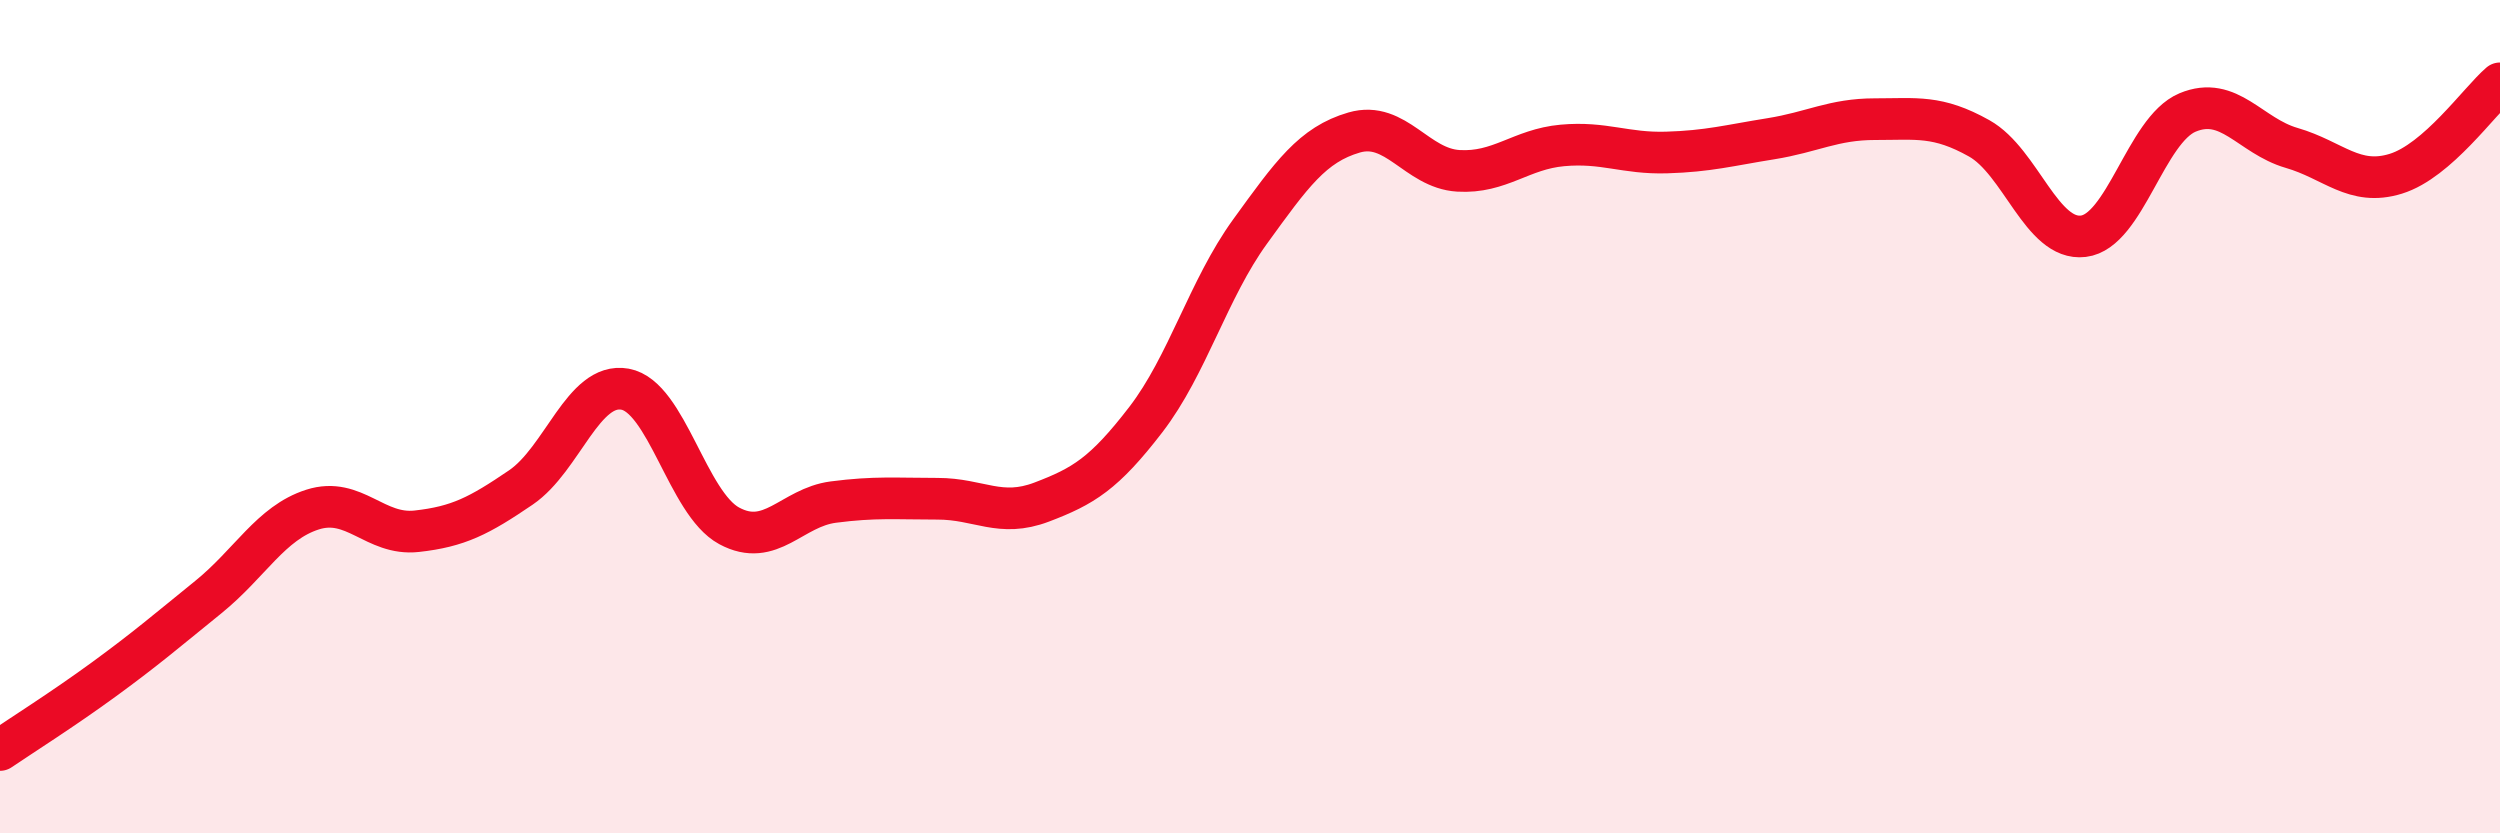 
    <svg width="60" height="20" viewBox="0 0 60 20" xmlns="http://www.w3.org/2000/svg">
      <path
        d="M 0,18 C 0.5,17.66 1.5,17.03 2.5,16.3 C 3.5,15.57 4,15.14 5,14.33 C 6,13.52 6.5,12.55 7.5,12.23 C 8.5,11.91 9,12.86 10,12.75 C 11,12.64 11.5,12.38 12.5,11.7 C 13.5,11.02 14,9.16 15,9.34 C 16,9.52 16.5,12.08 17.5,12.62 C 18.5,13.16 19,12.18 20,12.05 C 21,11.92 21.5,11.97 22.5,11.97 C 23.5,11.97 24,12.43 25,12.05 C 26,11.67 26.5,11.37 27.5,10.07 C 28.5,8.77 29,6.94 30,5.56 C 31,4.18 31.5,3.47 32.5,3.18 C 33.5,2.89 34,4.04 35,4.1 C 36,4.16 36.5,3.58 37.5,3.49 C 38.5,3.4 39,3.69 40,3.66 C 41,3.63 41.5,3.49 42.5,3.33 C 43.5,3.17 44,2.86 45,2.86 C 46,2.86 46.5,2.76 47.5,3.32 C 48.5,3.88 49,5.79 50,5.67 C 51,5.55 51.5,3.12 52.5,2.7 C 53.5,2.28 54,3.26 55,3.55 C 56,3.84 56.5,4.48 57.5,4.17 C 58.5,3.86 59.5,2.43 60,2L60 20L0 20Z"
        fill="#EB0A25"
        opacity="0.1"
        stroke-linecap="round"
        stroke-linejoin="round"
      />
      <path
        d="M 0,18 C 0.5,17.66 1.5,17.03 2.5,16.3 C 3.5,15.57 4,15.14 5,14.33 C 6,13.52 6.5,12.55 7.5,12.23 C 8.5,11.91 9,12.86 10,12.75 C 11,12.64 11.5,12.38 12.5,11.7 C 13.5,11.02 14,9.16 15,9.34 C 16,9.52 16.5,12.08 17.5,12.62 C 18.5,13.16 19,12.18 20,12.05 C 21,11.92 21.5,11.97 22.5,11.97 C 23.5,11.97 24,12.43 25,12.05 C 26,11.67 26.5,11.37 27.5,10.07 C 28.5,8.77 29,6.94 30,5.56 C 31,4.18 31.5,3.47 32.5,3.18 C 33.5,2.89 34,4.04 35,4.1 C 36,4.16 36.5,3.58 37.5,3.49 C 38.5,3.4 39,3.69 40,3.66 C 41,3.63 41.5,3.49 42.5,3.33 C 43.5,3.17 44,2.86 45,2.86 C 46,2.86 46.5,2.76 47.5,3.32 C 48.5,3.88 49,5.79 50,5.67 C 51,5.55 51.5,3.12 52.5,2.7 C 53.5,2.28 54,3.26 55,3.55 C 56,3.84 56.5,4.48 57.5,4.17 C 58.5,3.86 59.5,2.43 60,2"
        stroke="#EB0A25"
        stroke-width="1"
        fill="none"
        stroke-linecap="round"
        stroke-linejoin="round"
      />
    </svg>
  
